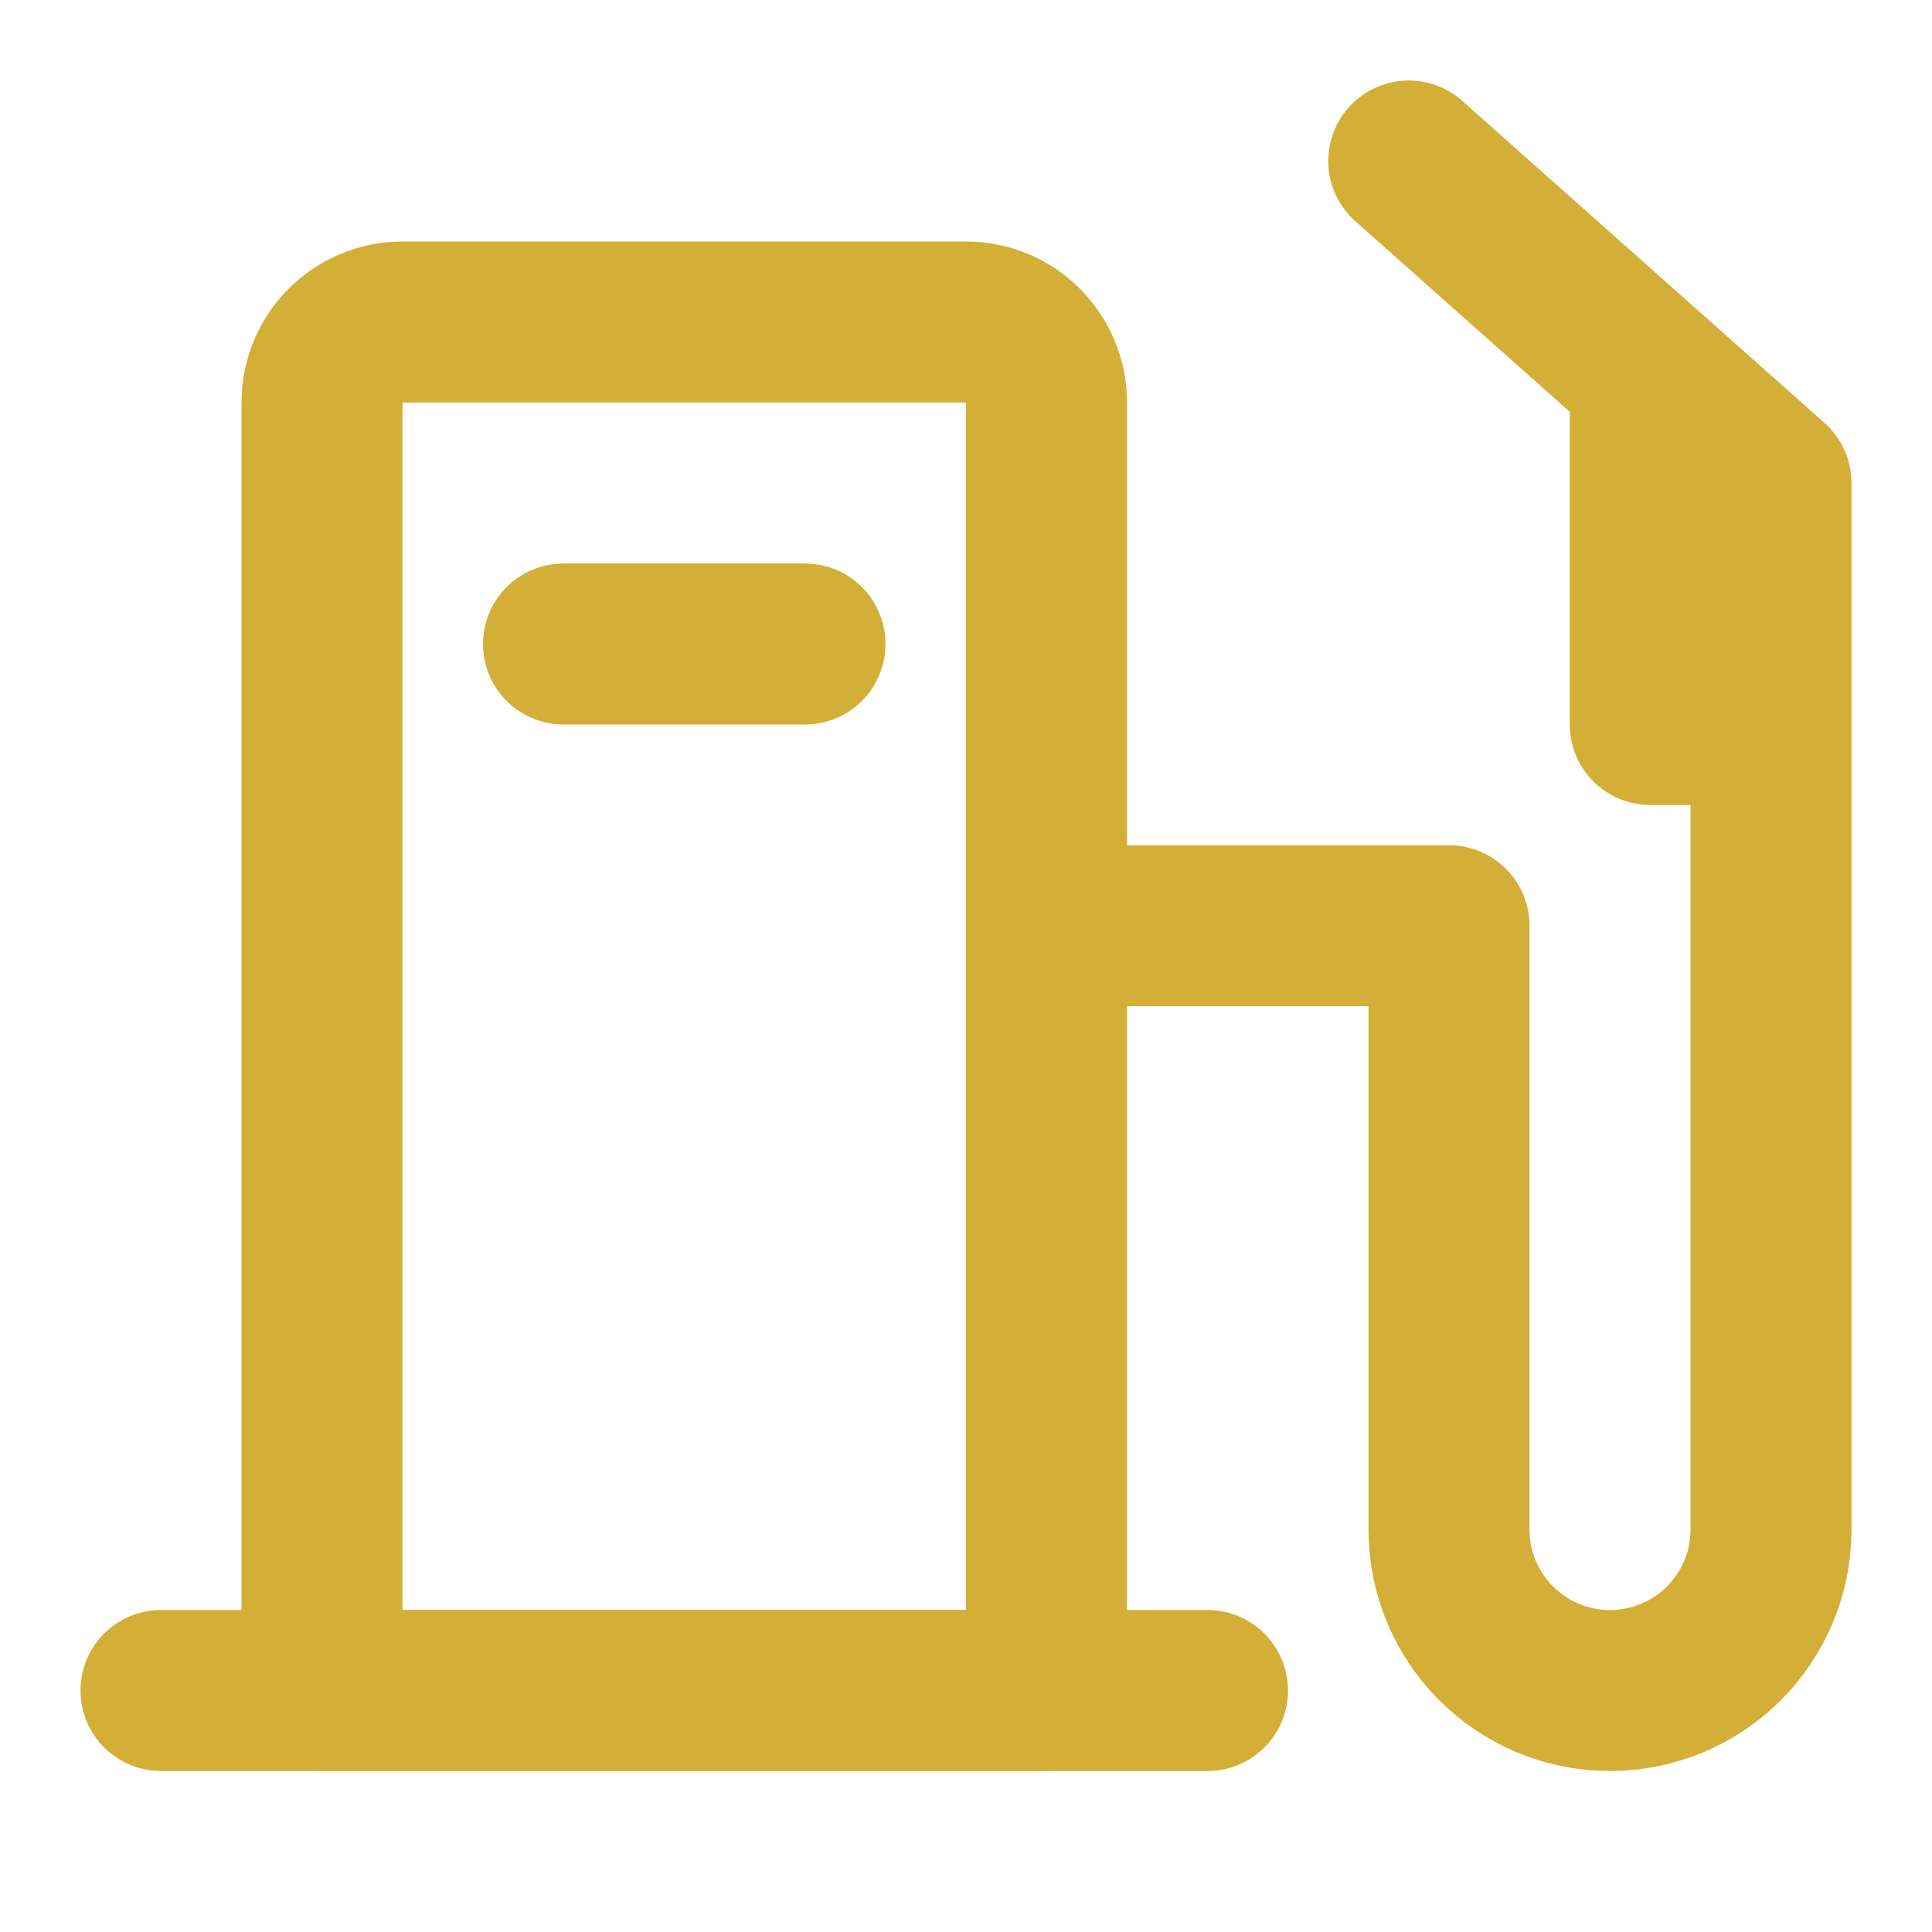 <?xml version="1.0" encoding="utf-8"?><!-- Uploaded to: SVG Repo, www.svgrepo.com, Generator: SVG Repo Mixer Tools -->
<svg width="800px" height="800px" viewBox="0 0 24 24" fill="none" xmlns="http://www.w3.org/2000/svg">
<path d="M4 5C4 4.448 4.448 4 5 4H12C12.552 4 13 4.448 13 5V21H4V5Z" stroke="#D4AF37" stroke-width="2" stroke-linecap="round" stroke-linejoin="round"/>
<path d="M13 11.5H18V19C18 20.105 18.895 21 20 21V21C21.105 21 22 20.105 22 19V9M17.5 2L20.5 4.667M20.5 4.667L22 6V9M20.5 4.667V9H22" stroke="#D4AF37" stroke-width="2" stroke-linecap="round" stroke-linejoin="round"/>
<path d="M15 21L2 21" stroke="#D4AF37" stroke-width="2" stroke-linecap="round" stroke-linejoin="round"/>
<path d="M10 8L7 8" stroke="#D4AF37" stroke-width="2" stroke-linecap="round" stroke-linejoin="round"/>
</svg>